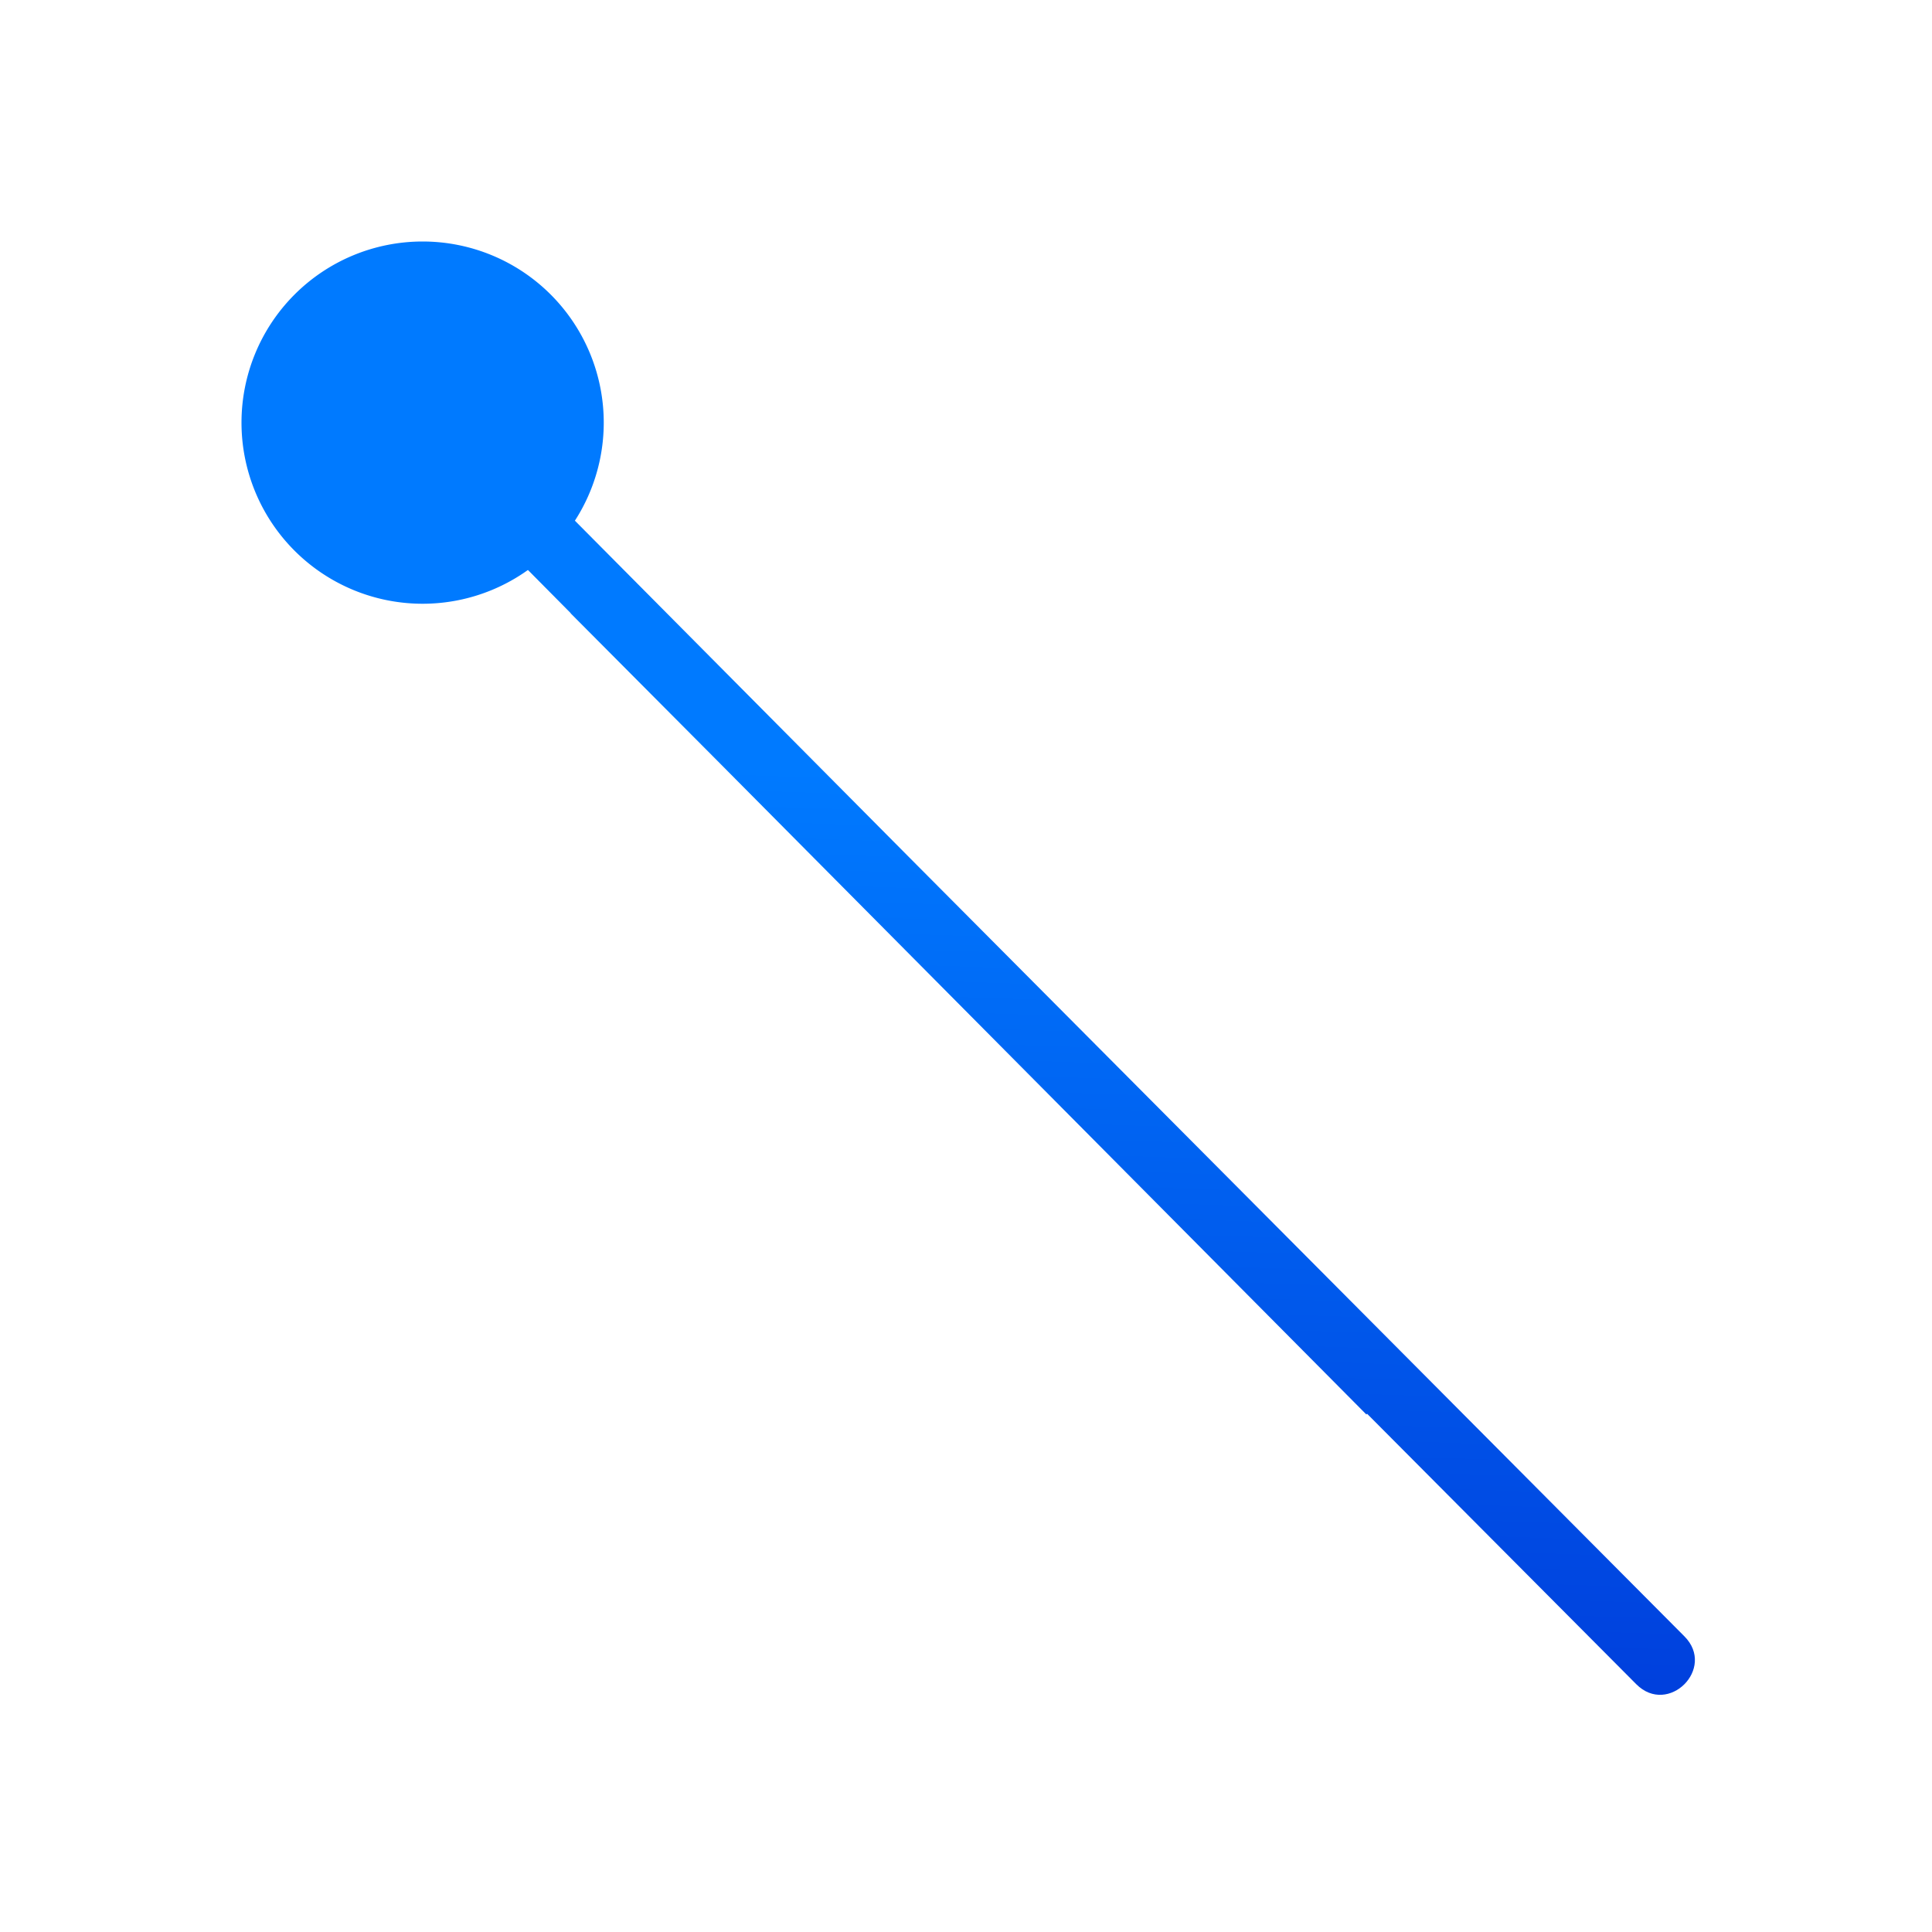 <svg viewBox="0 0 32 32" xmlns="http://www.w3.org/2000/svg" xmlns:xlink="http://www.w3.org/1999/xlink"><linearGradient id="a" gradientUnits="userSpaceOnUse" x1="15.383" x2="14.886" xlink:href="#b" y1="23.372" y2="8.66"/><linearGradient id="b" gradientTransform="matrix(-1 0 0 1 55.037 4.991)" gradientUnits="userSpaceOnUse" x1="13" x2="13" y1="7" y2="1"><stop offset="0" stop-color="#0040dd"/><stop offset="1" stop-color="#007aff"/></linearGradient><linearGradient id="c" gradientUnits="userSpaceOnUse" x1="6.847" x2="7.085" xlink:href="#b" y1="9.915" y2="3.949"/><path d="m9.383 8.484-.797.797.867.875-.002.002 2.426 2.438 10.754 10.832.012-.012 4.459 4.48c.529.531 1.326-.262.797-.793l-12.832-12.895z" fill="url(#a)"/><path d="m10 7a3 3 0 0 1 -3 3 3 3 0 0 1 -3-3 3 3 0 0 1 3-3 3 3 0 0 1 3 3z" fill="url(#c)"/></svg>